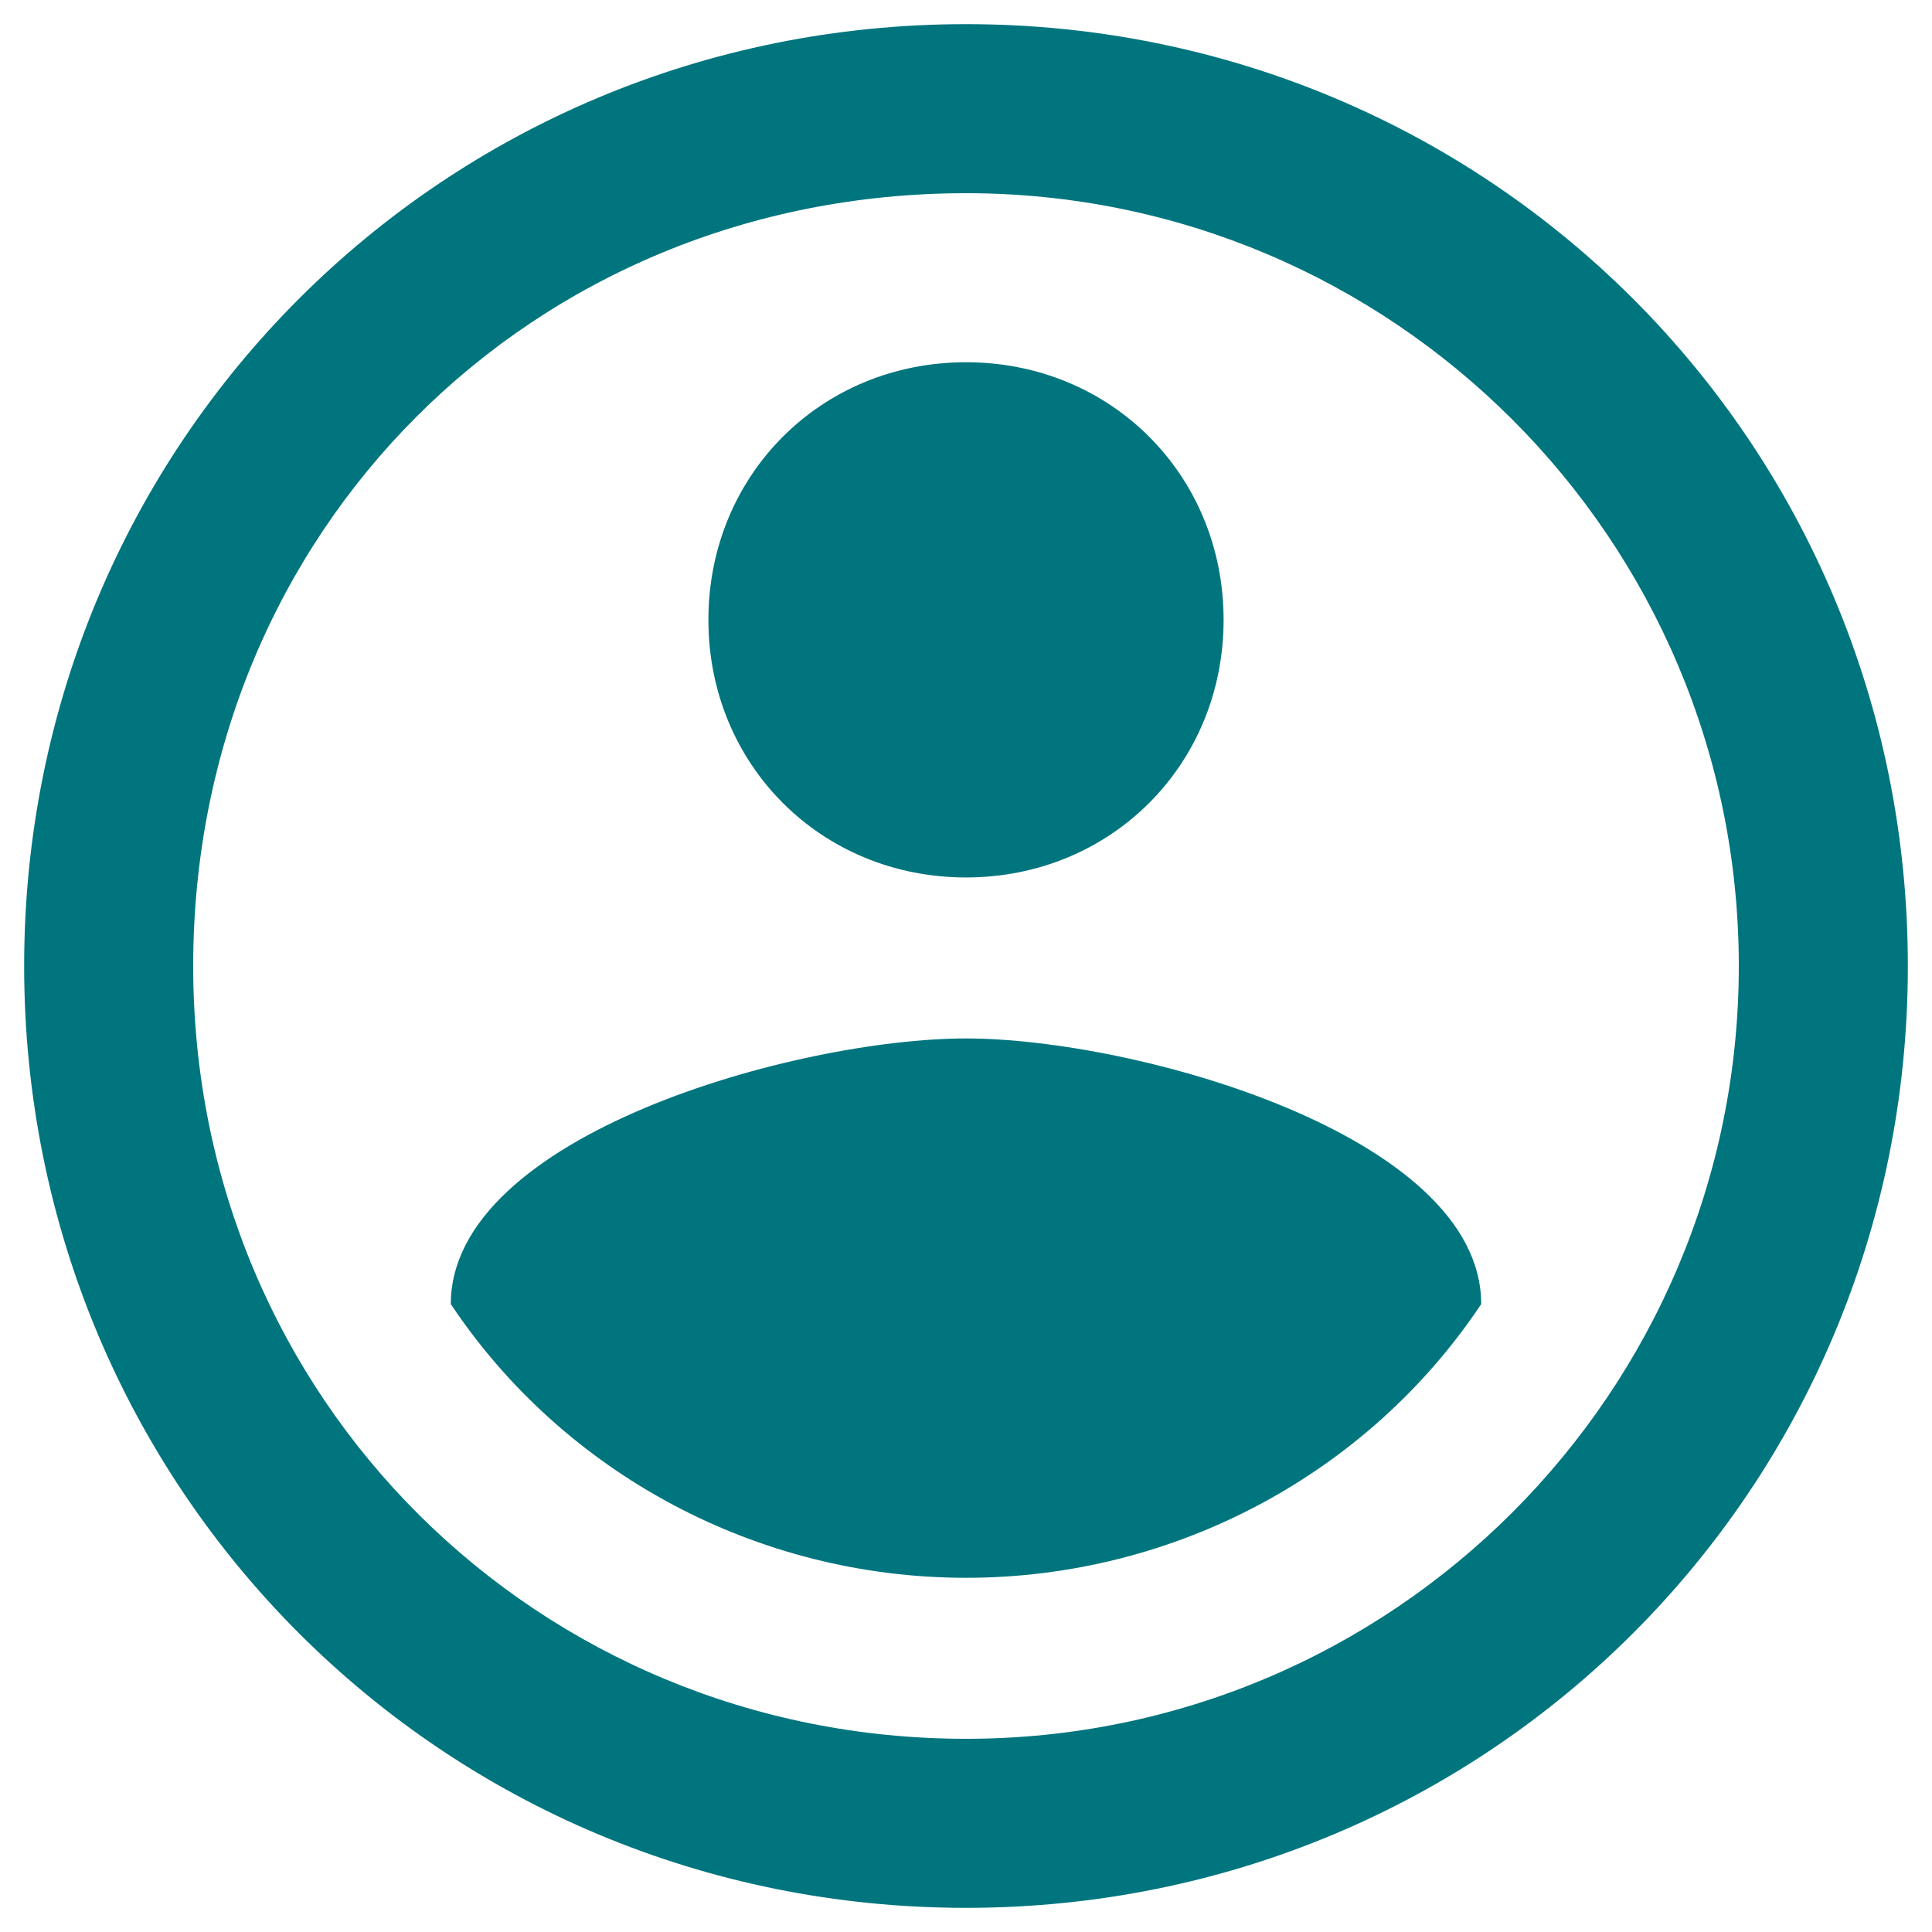 <?xml version="1.0" encoding="UTF-8"?>
<svg id="Group_2238" xmlns="http://www.w3.org/2000/svg" version="1.1" xmlns:xlink="http://www.w3.org/1999/xlink" viewBox="0 0 24 24">
  <!-- Generator: Adobe Illustrator 29.0.1, SVG Export Plug-In . SVG Version: 2.1.0 Build 192)  -->
  <defs>
    <style>
      .st0 {
        fill: none;
      }

      .st1 {
        clip-path: url(#clippath);
      }

      .st2 {
        fill: #00757e;
      }
    </style>
    <clipPath id="clippath">
      <rect class="st0" x="-.8" y="-.8" width="25.5" height="25.5"/>
    </clipPath>
  </defs>
  <g class="st1">
    <g id="Group_2215">
      <path id="Path_2496" class="st2" d="M12,23.7C5.5,23.7.3,18.5.3,12S5.5.3,12,.3s11.7,5.2,11.7,11.7-5.2,11.7-11.7,11.7M12,2.4C6.6,2.4,2.4,6.6,2.4,12s4.3,9.6,9.6,9.6,9.6-4.3,9.6-9.6S17.3,2.4,12,2.4"/>
      <path id="Path_2497" class="st2" d="M12,4.5c1.8,0,3.2,1.4,3.2,3.2s-1.4,3.2-3.2,3.2-3.2-1.4-3.2-3.2,1.4-3.2,3.2-3.2"/>
      <path id="Path_2498" class="st2" d="M12,19.6c-2.6,0-5-1.3-6.4-3.4,0-2.1,4.3-3.3,6.4-3.3s6.4,1.2,6.4,3.3c-1.4,2.1-3.8,3.4-6.4,3.4"/>
    </g>
  </g>
</svg>